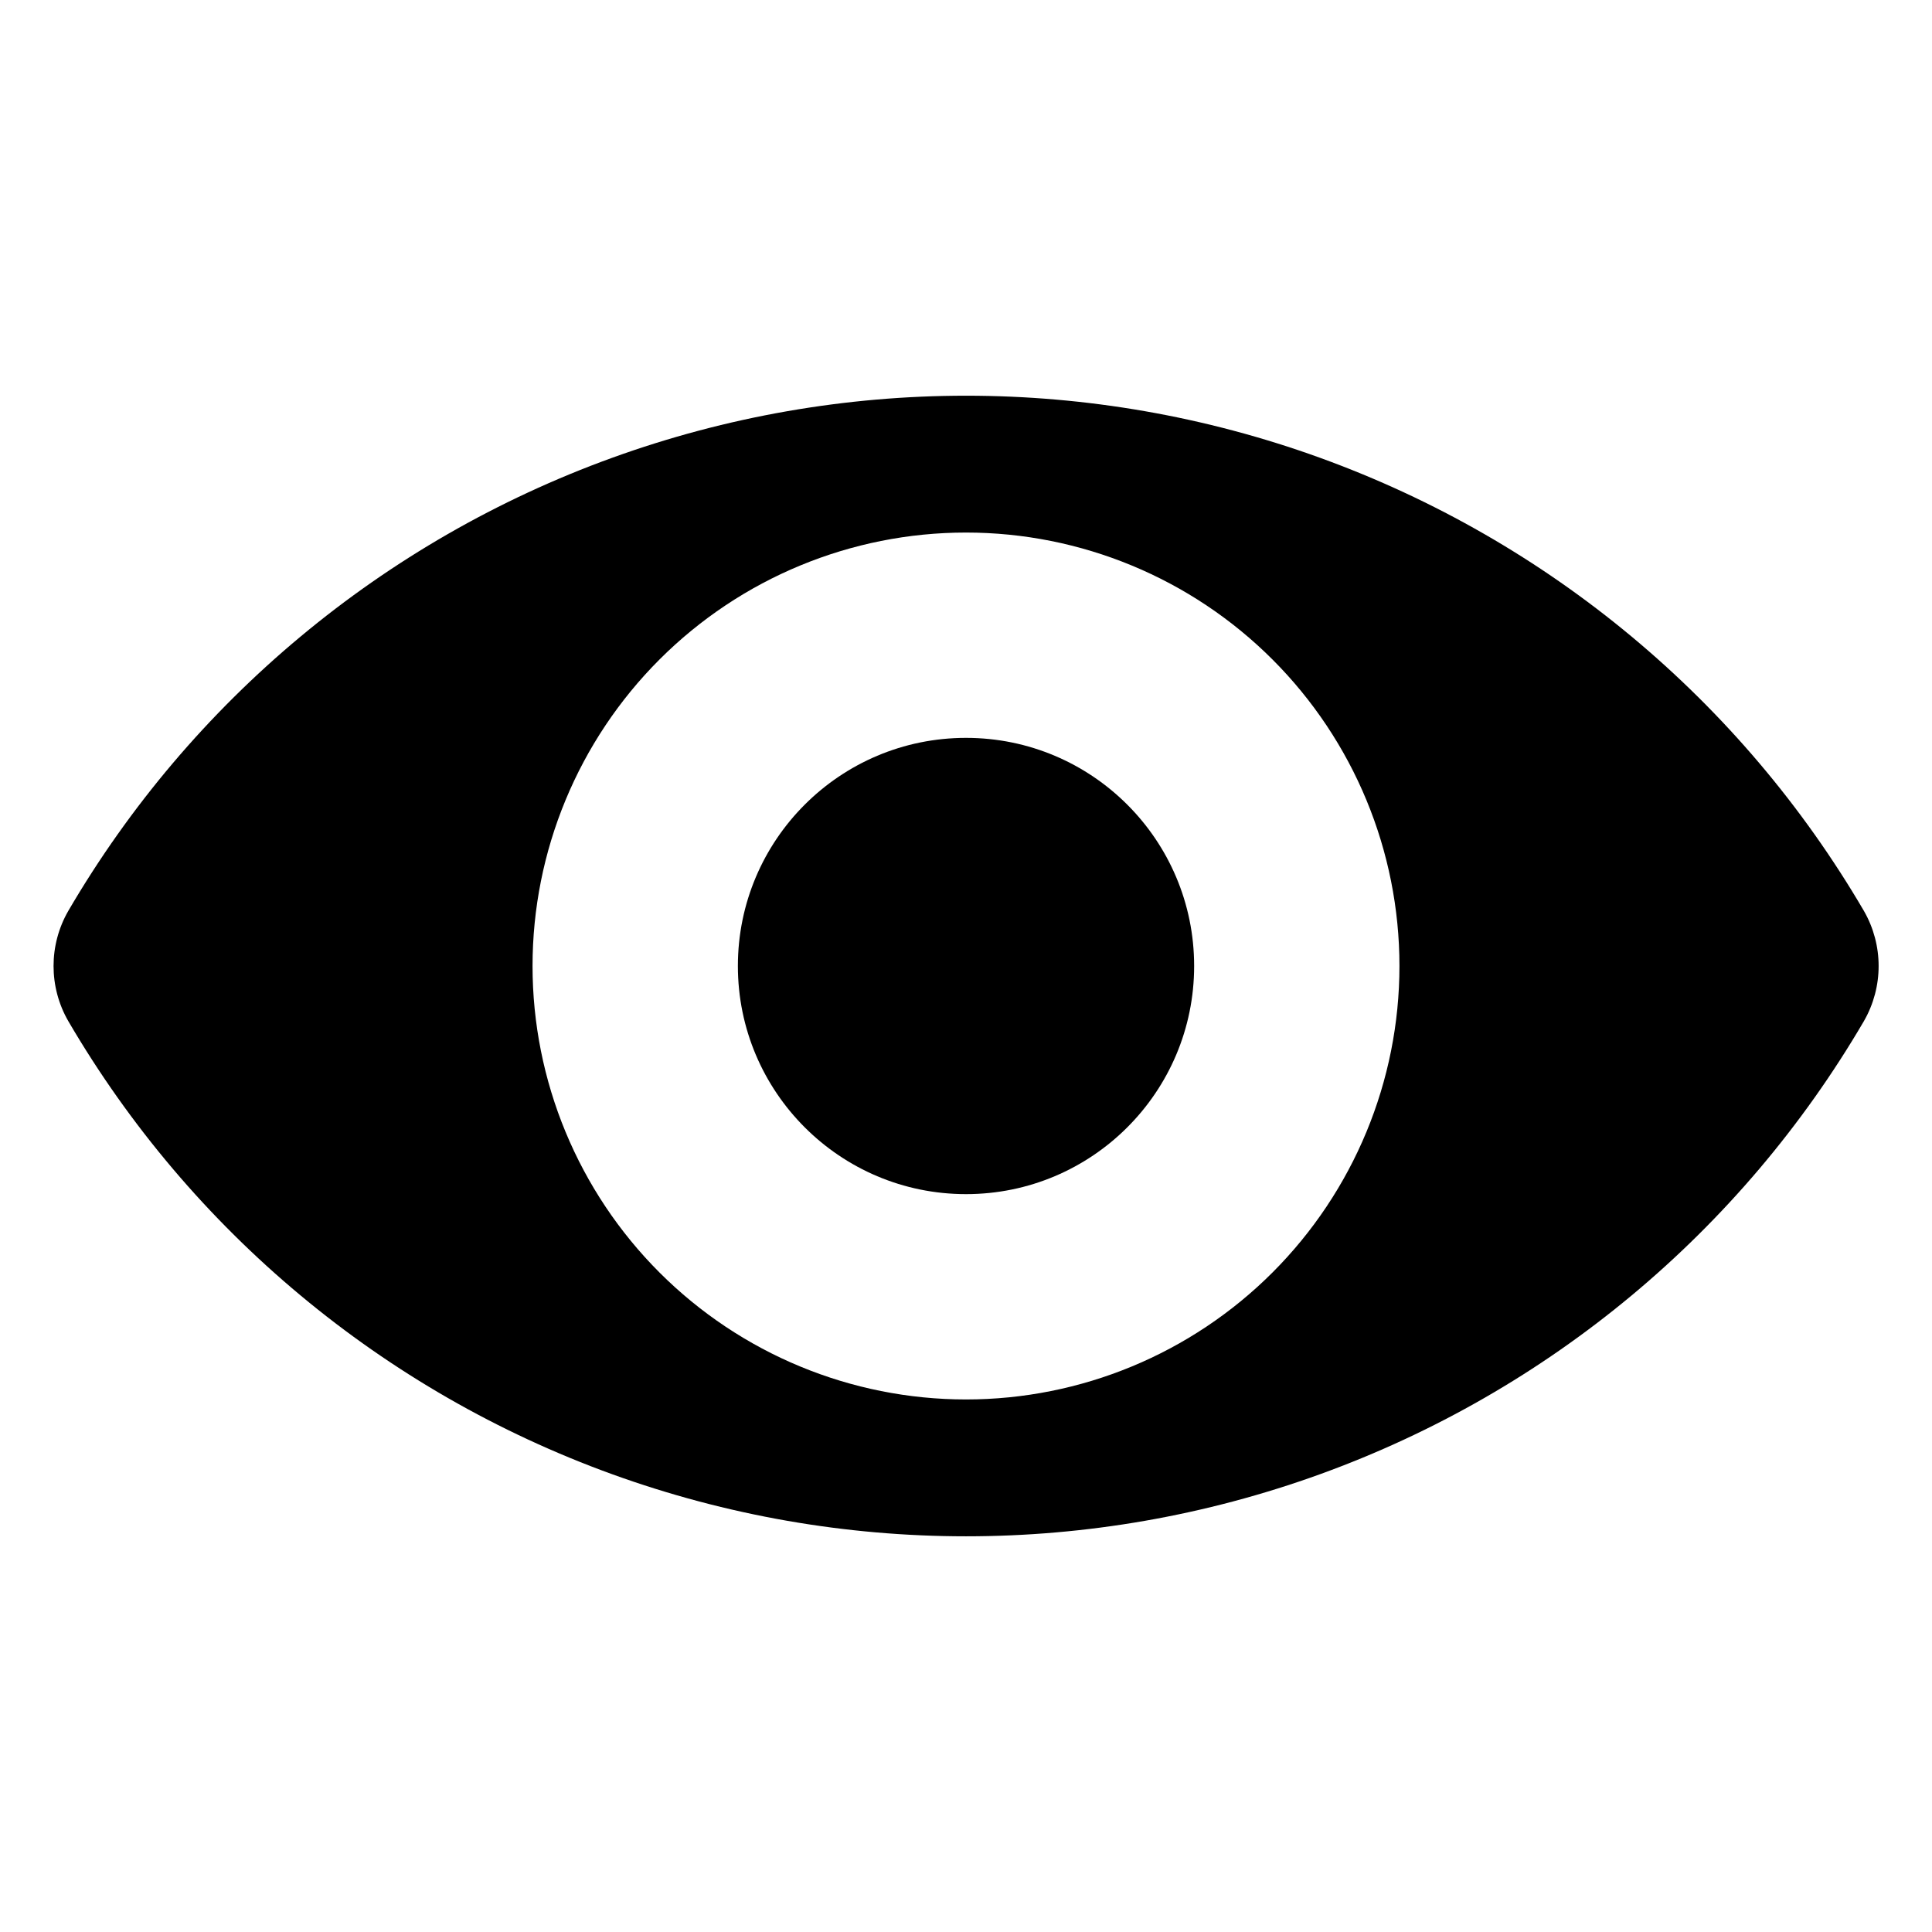 <?xml version="1.0" encoding="UTF-8"?>
<!-- Uploaded to: ICON Repo, www.svgrepo.com, Generator: ICON Repo Mixer Tools -->
<svg fill="#000000" width="800px" height="800px" version="1.1" viewBox="144 144 512 512" xmlns="http://www.w3.org/2000/svg">
 <g>
  <path d="m460.46 400c0 33.387-27.07 60.457-60.457 60.457-33.391 0-60.457-27.07-60.457-60.457 0-33.391 27.066-60.457 60.457-60.457 33.387 0 60.457 27.066 60.457 60.457"/>
  <path d="m637.95 385.39c-32.527-55.645-83.523-98.129-144.13-120.07-60.605-21.938-126.98-21.938-187.59 0s-111.61 64.422-144.13 120.07c-5.211 9.047-5.211 20.18 0 29.223 32.523 55.645 83.523 98.133 144.13 120.07 60.605 21.938 126.98 21.938 187.59 0 60.609-21.934 111.61-64.422 144.13-120.07 5.207-9.043 5.207-20.176 0-29.223zm-237.95 129.48c-30.465 0-59.684-12.102-81.227-33.645-21.543-21.543-33.645-50.758-33.645-81.223s12.102-59.684 33.645-81.227c21.543-21.543 50.762-33.645 81.227-33.645s59.68 12.102 81.223 33.645c21.543 21.543 33.645 50.762 33.645 81.227s-12.102 59.68-33.645 81.223c-21.543 21.543-50.758 33.645-81.223 33.645z" fill-rule="evenodd"/>
 </g>
</svg>